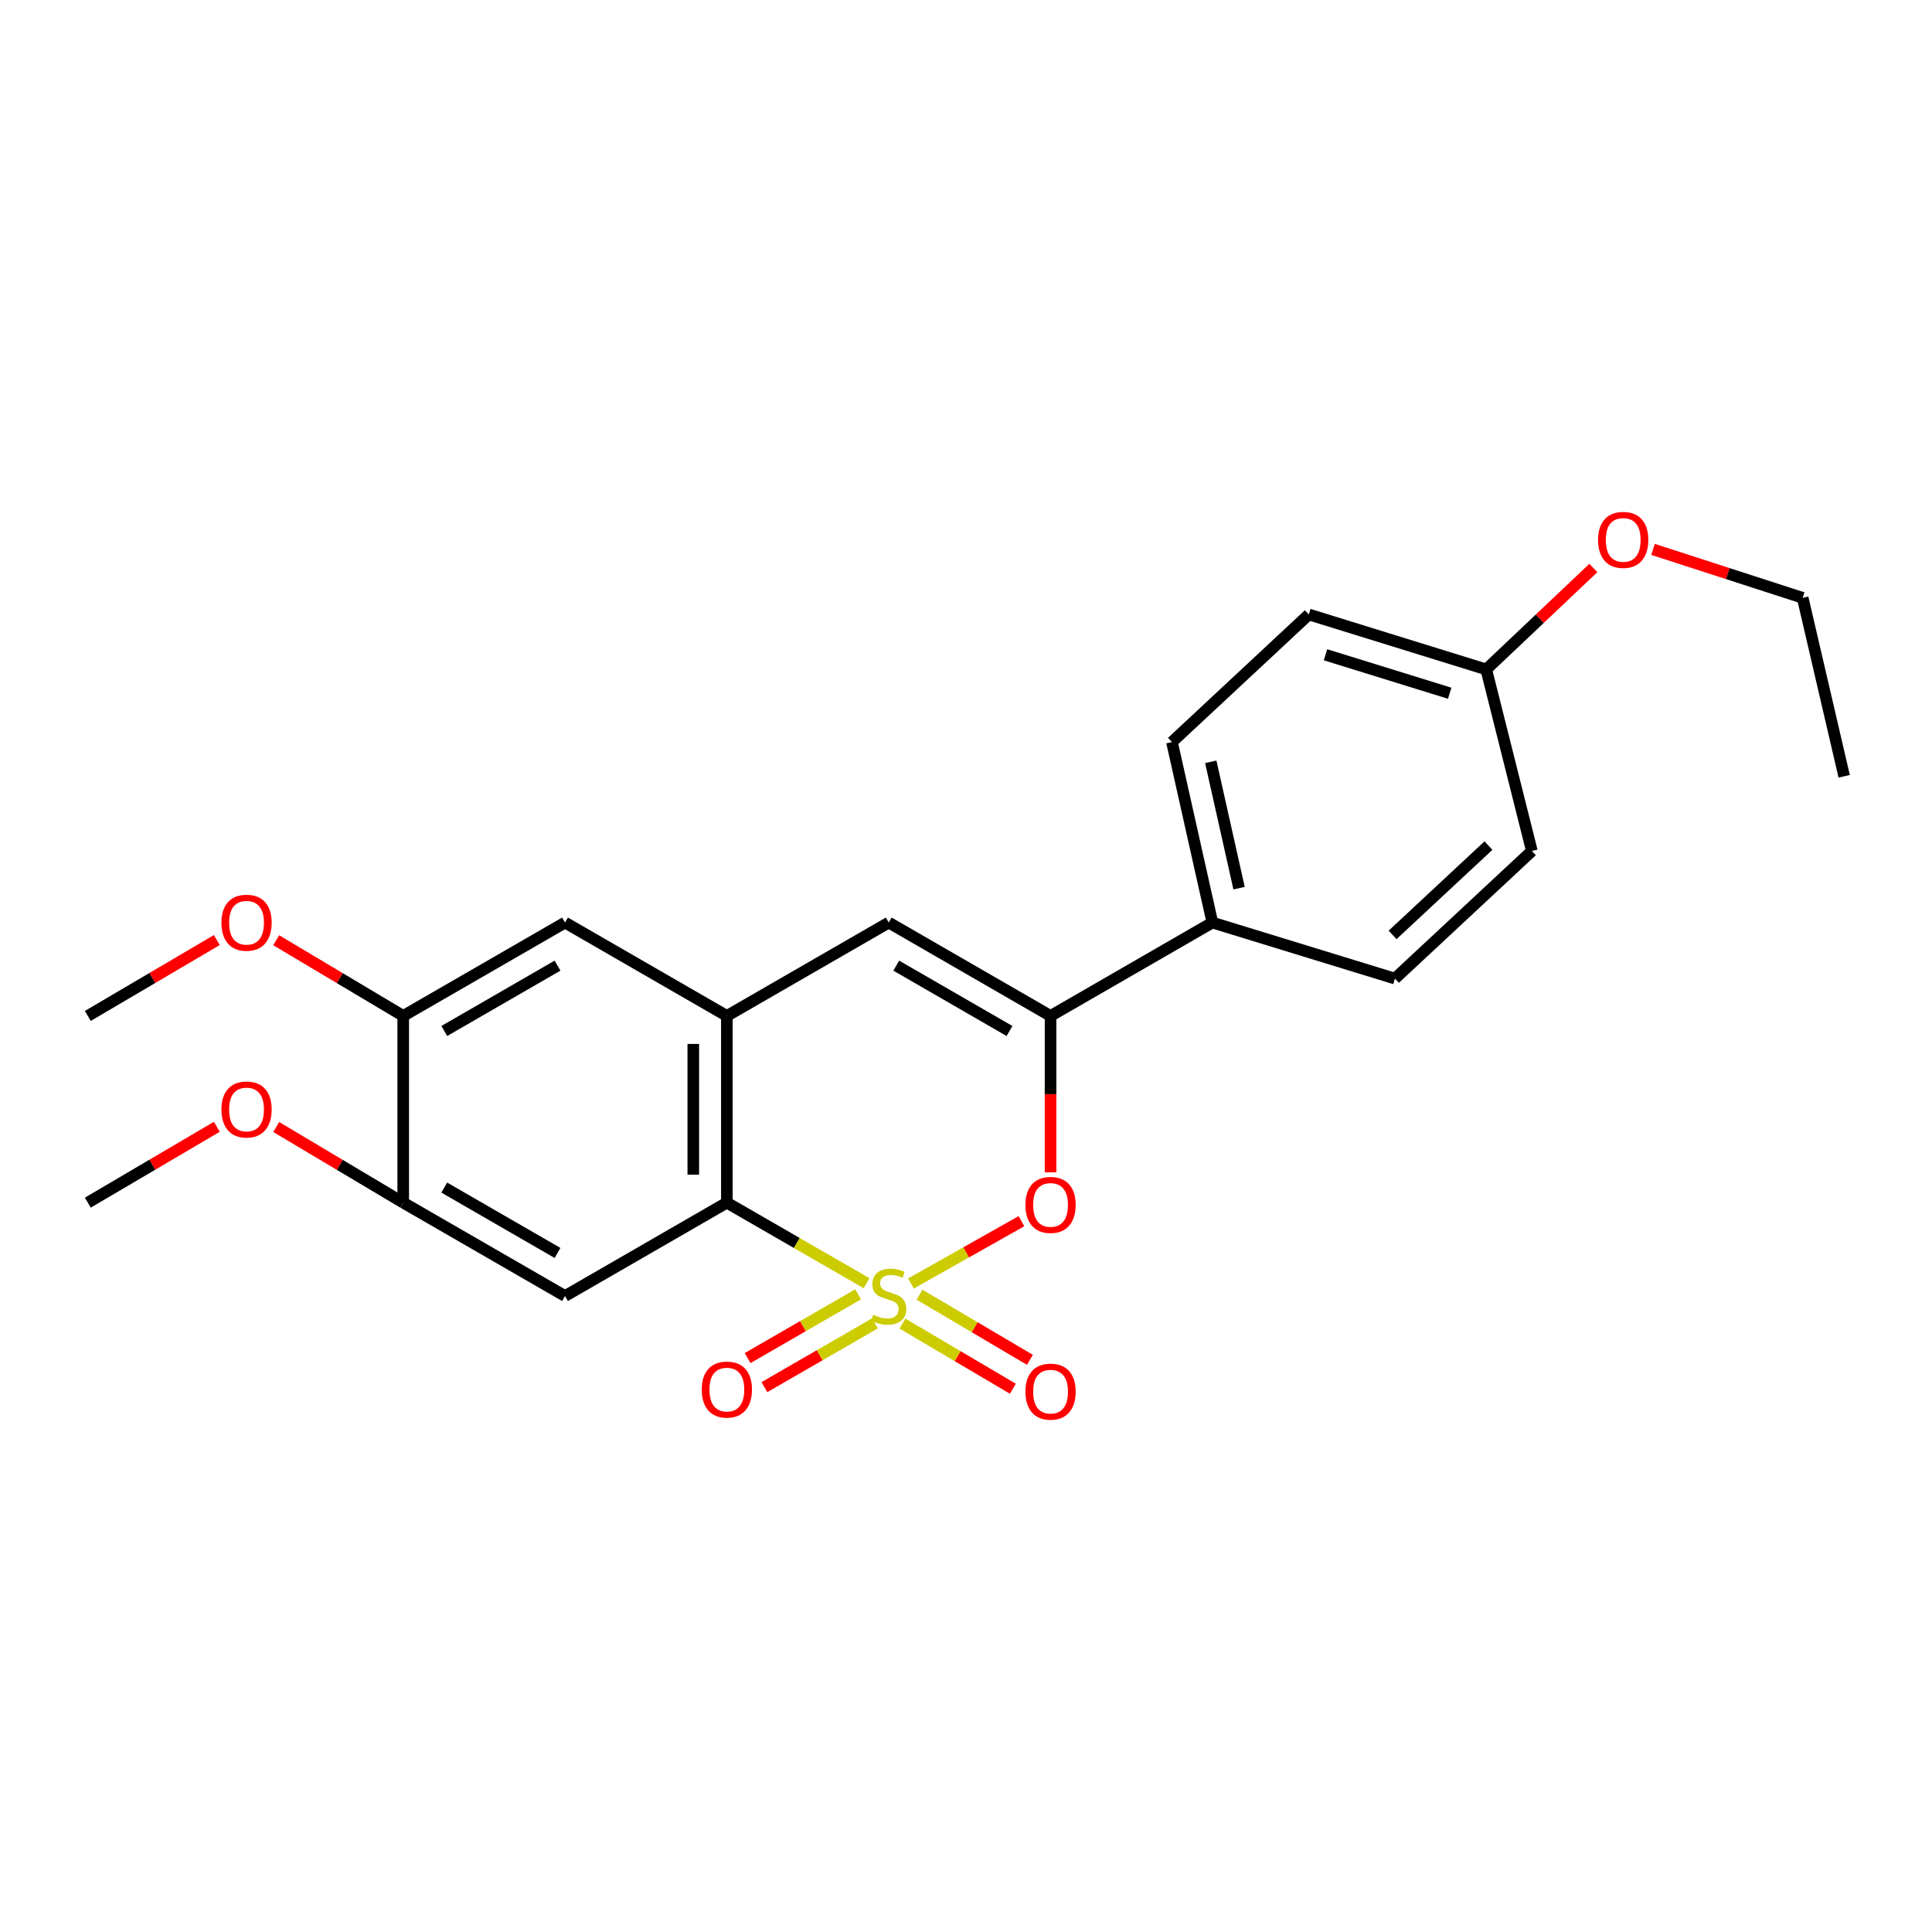 <?xml version='1.0' encoding='iso-8859-1'?>
<svg version='1.1' baseProfile='full'
              xmlns='http://www.w3.org/2000/svg'
                      xmlns:rdkit='http://www.rdkit.org/xml'
                      xmlns:xlink='http://www.w3.org/1999/xlink'
                  xml:space='preserve'
width='1000px' height='1000px' viewBox='0 0 1000 1000'>
<!-- END OF HEADER -->
<rect style='opacity:1.0;fill:#FFFFFF;stroke:none' width='1000' height='1000' x='0' y='0'> </rect>
<path class='bond-0' d='M 471.501,664.341 L 500.096,648.212' style='fill:none;fill-rule:evenodd;stroke:#CCCC00;stroke-width:6px;stroke-linecap:butt;stroke-linejoin:miter;stroke-opacity:1' />
<path class='bond-0' d='M 500.096,648.212 L 528.691,632.082' style='fill:none;fill-rule:evenodd;stroke:#FF0000;stroke-width:6px;stroke-linecap:butt;stroke-linejoin:miter;stroke-opacity:1' />
<path class='bond-1' d='M 448.519,664.187 L 412.37,643.338' style='fill:none;fill-rule:evenodd;stroke:#CCCC00;stroke-width:6px;stroke-linecap:butt;stroke-linejoin:miter;stroke-opacity:1' />
<path class='bond-1' d='M 412.37,643.338 L 376.221,622.489' style='fill:none;fill-rule:evenodd;stroke:#000000;stroke-width:6px;stroke-linecap:butt;stroke-linejoin:miter;stroke-opacity:1' />
<path class='bond-6' d='M 444.179,669.929 L 415.573,686.431' style='fill:none;fill-rule:evenodd;stroke:#CCCC00;stroke-width:6px;stroke-linecap:butt;stroke-linejoin:miter;stroke-opacity:1' />
<path class='bond-6' d='M 415.573,686.431 L 386.967,702.933' style='fill:none;fill-rule:evenodd;stroke:#FF0000;stroke-width:6px;stroke-linecap:butt;stroke-linejoin:miter;stroke-opacity:1' />
<path class='bond-6' d='M 452.859,684.976 L 424.253,701.478' style='fill:none;fill-rule:evenodd;stroke:#CCCC00;stroke-width:6px;stroke-linecap:butt;stroke-linejoin:miter;stroke-opacity:1' />
<path class='bond-6' d='M 424.253,701.478 L 395.648,717.98' style='fill:none;fill-rule:evenodd;stroke:#FF0000;stroke-width:6px;stroke-linecap:butt;stroke-linejoin:miter;stroke-opacity:1' />
<path class='bond-7' d='M 467.115,685.091 L 495.685,701.948' style='fill:none;fill-rule:evenodd;stroke:#CCCC00;stroke-width:6px;stroke-linecap:butt;stroke-linejoin:miter;stroke-opacity:1' />
<path class='bond-7' d='M 495.685,701.948 L 524.255,718.804' style='fill:none;fill-rule:evenodd;stroke:#FF0000;stroke-width:6px;stroke-linecap:butt;stroke-linejoin:miter;stroke-opacity:1' />
<path class='bond-7' d='M 475.942,670.13 L 504.512,686.986' style='fill:none;fill-rule:evenodd;stroke:#CCCC00;stroke-width:6px;stroke-linecap:butt;stroke-linejoin:miter;stroke-opacity:1' />
<path class='bond-7' d='M 504.512,686.986 L 533.082,703.843' style='fill:none;fill-rule:evenodd;stroke:#FF0000;stroke-width:6px;stroke-linecap:butt;stroke-linejoin:miter;stroke-opacity:1' />
<path class='bond-2' d='M 543.766,606.816 L 543.766,566.331' style='fill:none;fill-rule:evenodd;stroke:#FF0000;stroke-width:6px;stroke-linecap:butt;stroke-linejoin:miter;stroke-opacity:1' />
<path class='bond-2' d='M 543.766,566.331 L 543.766,525.847' style='fill:none;fill-rule:evenodd;stroke:#000000;stroke-width:6px;stroke-linecap:butt;stroke-linejoin:miter;stroke-opacity:1' />
<path class='bond-3' d='M 376.221,622.489 L 376.221,525.847' style='fill:none;fill-rule:evenodd;stroke:#000000;stroke-width:6px;stroke-linecap:butt;stroke-linejoin:miter;stroke-opacity:1' />
<path class='bond-3' d='M 358.85,607.992 L 358.85,540.343' style='fill:none;fill-rule:evenodd;stroke:#000000;stroke-width:6px;stroke-linecap:butt;stroke-linejoin:miter;stroke-opacity:1' />
<path class='bond-5' d='M 376.221,622.489 L 292.453,670.819' style='fill:none;fill-rule:evenodd;stroke:#000000;stroke-width:6px;stroke-linecap:butt;stroke-linejoin:miter;stroke-opacity:1' />
<path class='bond-11' d='M 543.766,525.847 L 627.524,477.517' style='fill:none;fill-rule:evenodd;stroke:#000000;stroke-width:6px;stroke-linecap:butt;stroke-linejoin:miter;stroke-opacity:1' />
<path class='bond-24' d='M 543.766,525.847 L 460.017,477.517' style='fill:none;fill-rule:evenodd;stroke:#000000;stroke-width:6px;stroke-linecap:butt;stroke-linejoin:miter;stroke-opacity:1' />
<path class='bond-24' d='M 522.521,533.643 L 463.897,499.812' style='fill:none;fill-rule:evenodd;stroke:#000000;stroke-width:6px;stroke-linecap:butt;stroke-linejoin:miter;stroke-opacity:1' />
<path class='bond-4' d='M 376.221,525.847 L 460.017,477.517' style='fill:none;fill-rule:evenodd;stroke:#000000;stroke-width:6px;stroke-linecap:butt;stroke-linejoin:miter;stroke-opacity:1' />
<path class='bond-9' d='M 376.221,525.847 L 292.453,477.517' style='fill:none;fill-rule:evenodd;stroke:#000000;stroke-width:6px;stroke-linecap:butt;stroke-linejoin:miter;stroke-opacity:1' />
<path class='bond-8' d='M 292.453,670.819 L 208.705,622.489' style='fill:none;fill-rule:evenodd;stroke:#000000;stroke-width:6px;stroke-linecap:butt;stroke-linejoin:miter;stroke-opacity:1' />
<path class='bond-8' d='M 288.574,648.524 L 229.95,614.693' style='fill:none;fill-rule:evenodd;stroke:#000000;stroke-width:6px;stroke-linecap:butt;stroke-linejoin:miter;stroke-opacity:1' />
<path class='bond-10' d='M 208.705,622.489 L 208.705,525.847' style='fill:none;fill-rule:evenodd;stroke:#000000;stroke-width:6px;stroke-linecap:butt;stroke-linejoin:miter;stroke-opacity:1' />
<path class='bond-15' d='M 208.705,622.489 L 175.838,602.912' style='fill:none;fill-rule:evenodd;stroke:#000000;stroke-width:6px;stroke-linecap:butt;stroke-linejoin:miter;stroke-opacity:1' />
<path class='bond-15' d='M 175.838,602.912 L 142.97,583.336' style='fill:none;fill-rule:evenodd;stroke:#FF0000;stroke-width:6px;stroke-linecap:butt;stroke-linejoin:miter;stroke-opacity:1' />
<path class='bond-25' d='M 292.453,477.517 L 208.705,525.847' style='fill:none;fill-rule:evenodd;stroke:#000000;stroke-width:6px;stroke-linecap:butt;stroke-linejoin:miter;stroke-opacity:1' />
<path class='bond-25' d='M 288.574,499.812 L 229.95,533.643' style='fill:none;fill-rule:evenodd;stroke:#000000;stroke-width:6px;stroke-linecap:butt;stroke-linejoin:miter;stroke-opacity:1' />
<path class='bond-16' d='M 208.705,525.847 L 175.838,506.259' style='fill:none;fill-rule:evenodd;stroke:#000000;stroke-width:6px;stroke-linecap:butt;stroke-linejoin:miter;stroke-opacity:1' />
<path class='bond-16' d='M 175.838,506.259 L 142.971,486.671' style='fill:none;fill-rule:evenodd;stroke:#FF0000;stroke-width:6px;stroke-linecap:butt;stroke-linejoin:miter;stroke-opacity:1' />
<path class='bond-12' d='M 627.524,477.517 L 606.601,384.089' style='fill:none;fill-rule:evenodd;stroke:#000000;stroke-width:6px;stroke-linecap:butt;stroke-linejoin:miter;stroke-opacity:1' />
<path class='bond-12' d='M 641.337,459.706 L 626.691,394.307' style='fill:none;fill-rule:evenodd;stroke:#000000;stroke-width:6px;stroke-linecap:butt;stroke-linejoin:miter;stroke-opacity:1' />
<path class='bond-13' d='M 627.524,477.517 L 722.013,506.517' style='fill:none;fill-rule:evenodd;stroke:#000000;stroke-width:6px;stroke-linecap:butt;stroke-linejoin:miter;stroke-opacity:1' />
<path class='bond-17' d='M 606.601,384.089 L 677.446,318.049' style='fill:none;fill-rule:evenodd;stroke:#000000;stroke-width:6px;stroke-linecap:butt;stroke-linejoin:miter;stroke-opacity:1' />
<path class='bond-18' d='M 722.013,506.517 L 792.897,440.477' style='fill:none;fill-rule:evenodd;stroke:#000000;stroke-width:6px;stroke-linecap:butt;stroke-linejoin:miter;stroke-opacity:1' />
<path class='bond-18' d='M 720.804,483.901 L 770.423,437.673' style='fill:none;fill-rule:evenodd;stroke:#000000;stroke-width:6px;stroke-linecap:butt;stroke-linejoin:miter;stroke-opacity:1' />
<path class='bond-14' d='M 769.272,346.49 L 792.897,440.477' style='fill:none;fill-rule:evenodd;stroke:#000000;stroke-width:6px;stroke-linecap:butt;stroke-linejoin:miter;stroke-opacity:1' />
<path class='bond-19' d='M 769.272,346.49 L 796.999,320.239' style='fill:none;fill-rule:evenodd;stroke:#000000;stroke-width:6px;stroke-linecap:butt;stroke-linejoin:miter;stroke-opacity:1' />
<path class='bond-19' d='M 796.999,320.239 L 824.725,293.988' style='fill:none;fill-rule:evenodd;stroke:#FF0000;stroke-width:6px;stroke-linecap:butt;stroke-linejoin:miter;stroke-opacity:1' />
<path class='bond-26' d='M 769.272,346.49 L 677.446,318.049' style='fill:none;fill-rule:evenodd;stroke:#000000;stroke-width:6px;stroke-linecap:butt;stroke-linejoin:miter;stroke-opacity:1' />
<path class='bond-26' d='M 750.359,358.817 L 686.081,338.909' style='fill:none;fill-rule:evenodd;stroke:#000000;stroke-width:6px;stroke-linecap:butt;stroke-linejoin:miter;stroke-opacity:1' />
<path class='bond-22' d='M 112.228,583.231 L 78.841,602.86' style='fill:none;fill-rule:evenodd;stroke:#FF0000;stroke-width:6px;stroke-linecap:butt;stroke-linejoin:miter;stroke-opacity:1' />
<path class='bond-22' d='M 78.841,602.86 L 45.455,622.489' style='fill:none;fill-rule:evenodd;stroke:#000000;stroke-width:6px;stroke-linecap:butt;stroke-linejoin:miter;stroke-opacity:1' />
<path class='bond-21' d='M 112.228,486.566 L 78.841,506.207' style='fill:none;fill-rule:evenodd;stroke:#FF0000;stroke-width:6px;stroke-linecap:butt;stroke-linejoin:miter;stroke-opacity:1' />
<path class='bond-21' d='M 78.841,506.207 L 45.455,525.847' style='fill:none;fill-rule:evenodd;stroke:#000000;stroke-width:6px;stroke-linecap:butt;stroke-linejoin:miter;stroke-opacity:1' />
<path class='bond-20' d='M 855.607,284.368 L 894.335,296.904' style='fill:none;fill-rule:evenodd;stroke:#FF0000;stroke-width:6px;stroke-linecap:butt;stroke-linejoin:miter;stroke-opacity:1' />
<path class='bond-20' d='M 894.335,296.904 L 933.063,309.441' style='fill:none;fill-rule:evenodd;stroke:#000000;stroke-width:6px;stroke-linecap:butt;stroke-linejoin:miter;stroke-opacity:1' />
<path class='bond-23' d='M 933.063,309.441 L 954.545,401.807' style='fill:none;fill-rule:evenodd;stroke:#000000;stroke-width:6px;stroke-linecap:butt;stroke-linejoin:miter;stroke-opacity:1' />
<path  class='atom-0' d='M 452.017 680.539
Q 452.337 680.659, 453.657 681.219
Q 454.977 681.779, 456.417 682.139
Q 457.897 682.459, 459.337 682.459
Q 462.017 682.459, 463.577 681.179
Q 465.137 679.859, 465.137 677.579
Q 465.137 676.019, 464.337 675.059
Q 463.577 674.099, 462.377 673.579
Q 461.177 673.059, 459.177 672.459
Q 456.657 671.699, 455.137 670.979
Q 453.657 670.259, 452.577 668.739
Q 451.537 667.219, 451.537 664.659
Q 451.537 661.099, 453.937 658.899
Q 456.377 656.699, 461.177 656.699
Q 464.457 656.699, 468.177 658.259
L 467.257 661.339
Q 463.857 659.939, 461.297 659.939
Q 458.537 659.939, 457.017 661.099
Q 455.497 662.219, 455.537 664.179
Q 455.537 665.699, 456.297 666.619
Q 457.097 667.539, 458.217 668.059
Q 459.377 668.579, 461.297 669.179
Q 463.857 669.979, 465.377 670.779
Q 466.897 671.579, 467.977 673.219
Q 469.097 674.819, 469.097 677.579
Q 469.097 681.499, 466.457 683.619
Q 463.857 685.699, 459.497 685.699
Q 456.977 685.699, 455.057 685.139
Q 453.177 684.619, 450.937 683.699
L 452.017 680.539
' fill='#CCCC00'/>
<path  class='atom-1' d='M 530.766 623.659
Q 530.766 616.859, 534.126 613.059
Q 537.486 609.259, 543.766 609.259
Q 550.046 609.259, 553.406 613.059
Q 556.766 616.859, 556.766 623.659
Q 556.766 630.539, 553.366 634.459
Q 549.966 638.339, 543.766 638.339
Q 537.526 638.339, 534.126 634.459
Q 530.766 630.579, 530.766 623.659
M 543.766 635.139
Q 548.086 635.139, 550.406 632.259
Q 552.766 629.339, 552.766 623.659
Q 552.766 618.099, 550.406 615.299
Q 548.086 612.459, 543.766 612.459
Q 539.446 612.459, 537.086 615.259
Q 534.766 618.059, 534.766 623.659
Q 534.766 629.379, 537.086 632.259
Q 539.446 635.139, 543.766 635.139
' fill='#FF0000'/>
<path  class='atom-7' d='M 363.221 719.239
Q 363.221 712.439, 366.581 708.639
Q 369.941 704.839, 376.221 704.839
Q 382.501 704.839, 385.861 708.639
Q 389.221 712.439, 389.221 719.239
Q 389.221 726.119, 385.821 730.039
Q 382.421 733.919, 376.221 733.919
Q 369.981 733.919, 366.581 730.039
Q 363.221 726.159, 363.221 719.239
M 376.221 730.719
Q 380.541 730.719, 382.861 727.839
Q 385.221 724.919, 385.221 719.239
Q 385.221 713.679, 382.861 710.879
Q 380.541 708.039, 376.221 708.039
Q 371.901 708.039, 369.541 710.839
Q 367.221 713.639, 367.221 719.239
Q 367.221 724.959, 369.541 727.839
Q 371.901 730.719, 376.221 730.719
' fill='#FF0000'/>
<path  class='atom-8' d='M 530.766 720.31
Q 530.766 713.51, 534.126 709.71
Q 537.486 705.91, 543.766 705.91
Q 550.046 705.91, 553.406 709.71
Q 556.766 713.51, 556.766 720.31
Q 556.766 727.19, 553.366 731.11
Q 549.966 734.99, 543.766 734.99
Q 537.526 734.99, 534.126 731.11
Q 530.766 727.23, 530.766 720.31
M 543.766 731.79
Q 548.086 731.79, 550.406 728.91
Q 552.766 725.99, 552.766 720.31
Q 552.766 714.75, 550.406 711.95
Q 548.086 709.11, 543.766 709.11
Q 539.446 709.11, 537.086 711.91
Q 534.766 714.71, 534.766 720.31
Q 534.766 726.03, 537.086 728.91
Q 539.446 731.79, 543.766 731.79
' fill='#FF0000'/>
<path  class='atom-16' d='M 114.61 574.267
Q 114.61 567.467, 117.97 563.667
Q 121.33 559.867, 127.61 559.867
Q 133.89 559.867, 137.25 563.667
Q 140.61 567.467, 140.61 574.267
Q 140.61 581.147, 137.21 585.067
Q 133.81 588.947, 127.61 588.947
Q 121.37 588.947, 117.97 585.067
Q 114.61 581.187, 114.61 574.267
M 127.61 585.747
Q 131.93 585.747, 134.25 582.867
Q 136.61 579.947, 136.61 574.267
Q 136.61 568.707, 134.25 565.907
Q 131.93 563.067, 127.61 563.067
Q 123.29 563.067, 120.93 565.867
Q 118.61 568.667, 118.61 574.267
Q 118.61 579.987, 120.93 582.867
Q 123.29 585.747, 127.61 585.747
' fill='#FF0000'/>
<path  class='atom-17' d='M 114.61 477.597
Q 114.61 470.797, 117.97 466.997
Q 121.33 463.197, 127.61 463.197
Q 133.89 463.197, 137.25 466.997
Q 140.61 470.797, 140.61 477.597
Q 140.61 484.477, 137.21 488.397
Q 133.81 492.277, 127.61 492.277
Q 121.37 492.277, 117.97 488.397
Q 114.61 484.517, 114.61 477.597
M 127.61 489.077
Q 131.93 489.077, 134.25 486.197
Q 136.61 483.277, 136.61 477.597
Q 136.61 472.037, 134.25 469.237
Q 131.93 466.397, 127.61 466.397
Q 123.29 466.397, 120.93 469.197
Q 118.61 471.997, 118.61 477.597
Q 118.61 483.317, 120.93 486.197
Q 123.29 489.077, 127.61 489.077
' fill='#FF0000'/>
<path  class='atom-20' d='M 827.166 279.45
Q 827.166 272.65, 830.526 268.85
Q 833.886 265.05, 840.166 265.05
Q 846.446 265.05, 849.806 268.85
Q 853.166 272.65, 853.166 279.45
Q 853.166 286.33, 849.766 290.25
Q 846.366 294.13, 840.166 294.13
Q 833.926 294.13, 830.526 290.25
Q 827.166 286.37, 827.166 279.45
M 840.166 290.93
Q 844.486 290.93, 846.806 288.05
Q 849.166 285.13, 849.166 279.45
Q 849.166 273.89, 846.806 271.09
Q 844.486 268.25, 840.166 268.25
Q 835.846 268.25, 833.486 271.05
Q 831.166 273.85, 831.166 279.45
Q 831.166 285.17, 833.486 288.05
Q 835.846 290.93, 840.166 290.93
' fill='#FF0000'/>
</svg>
